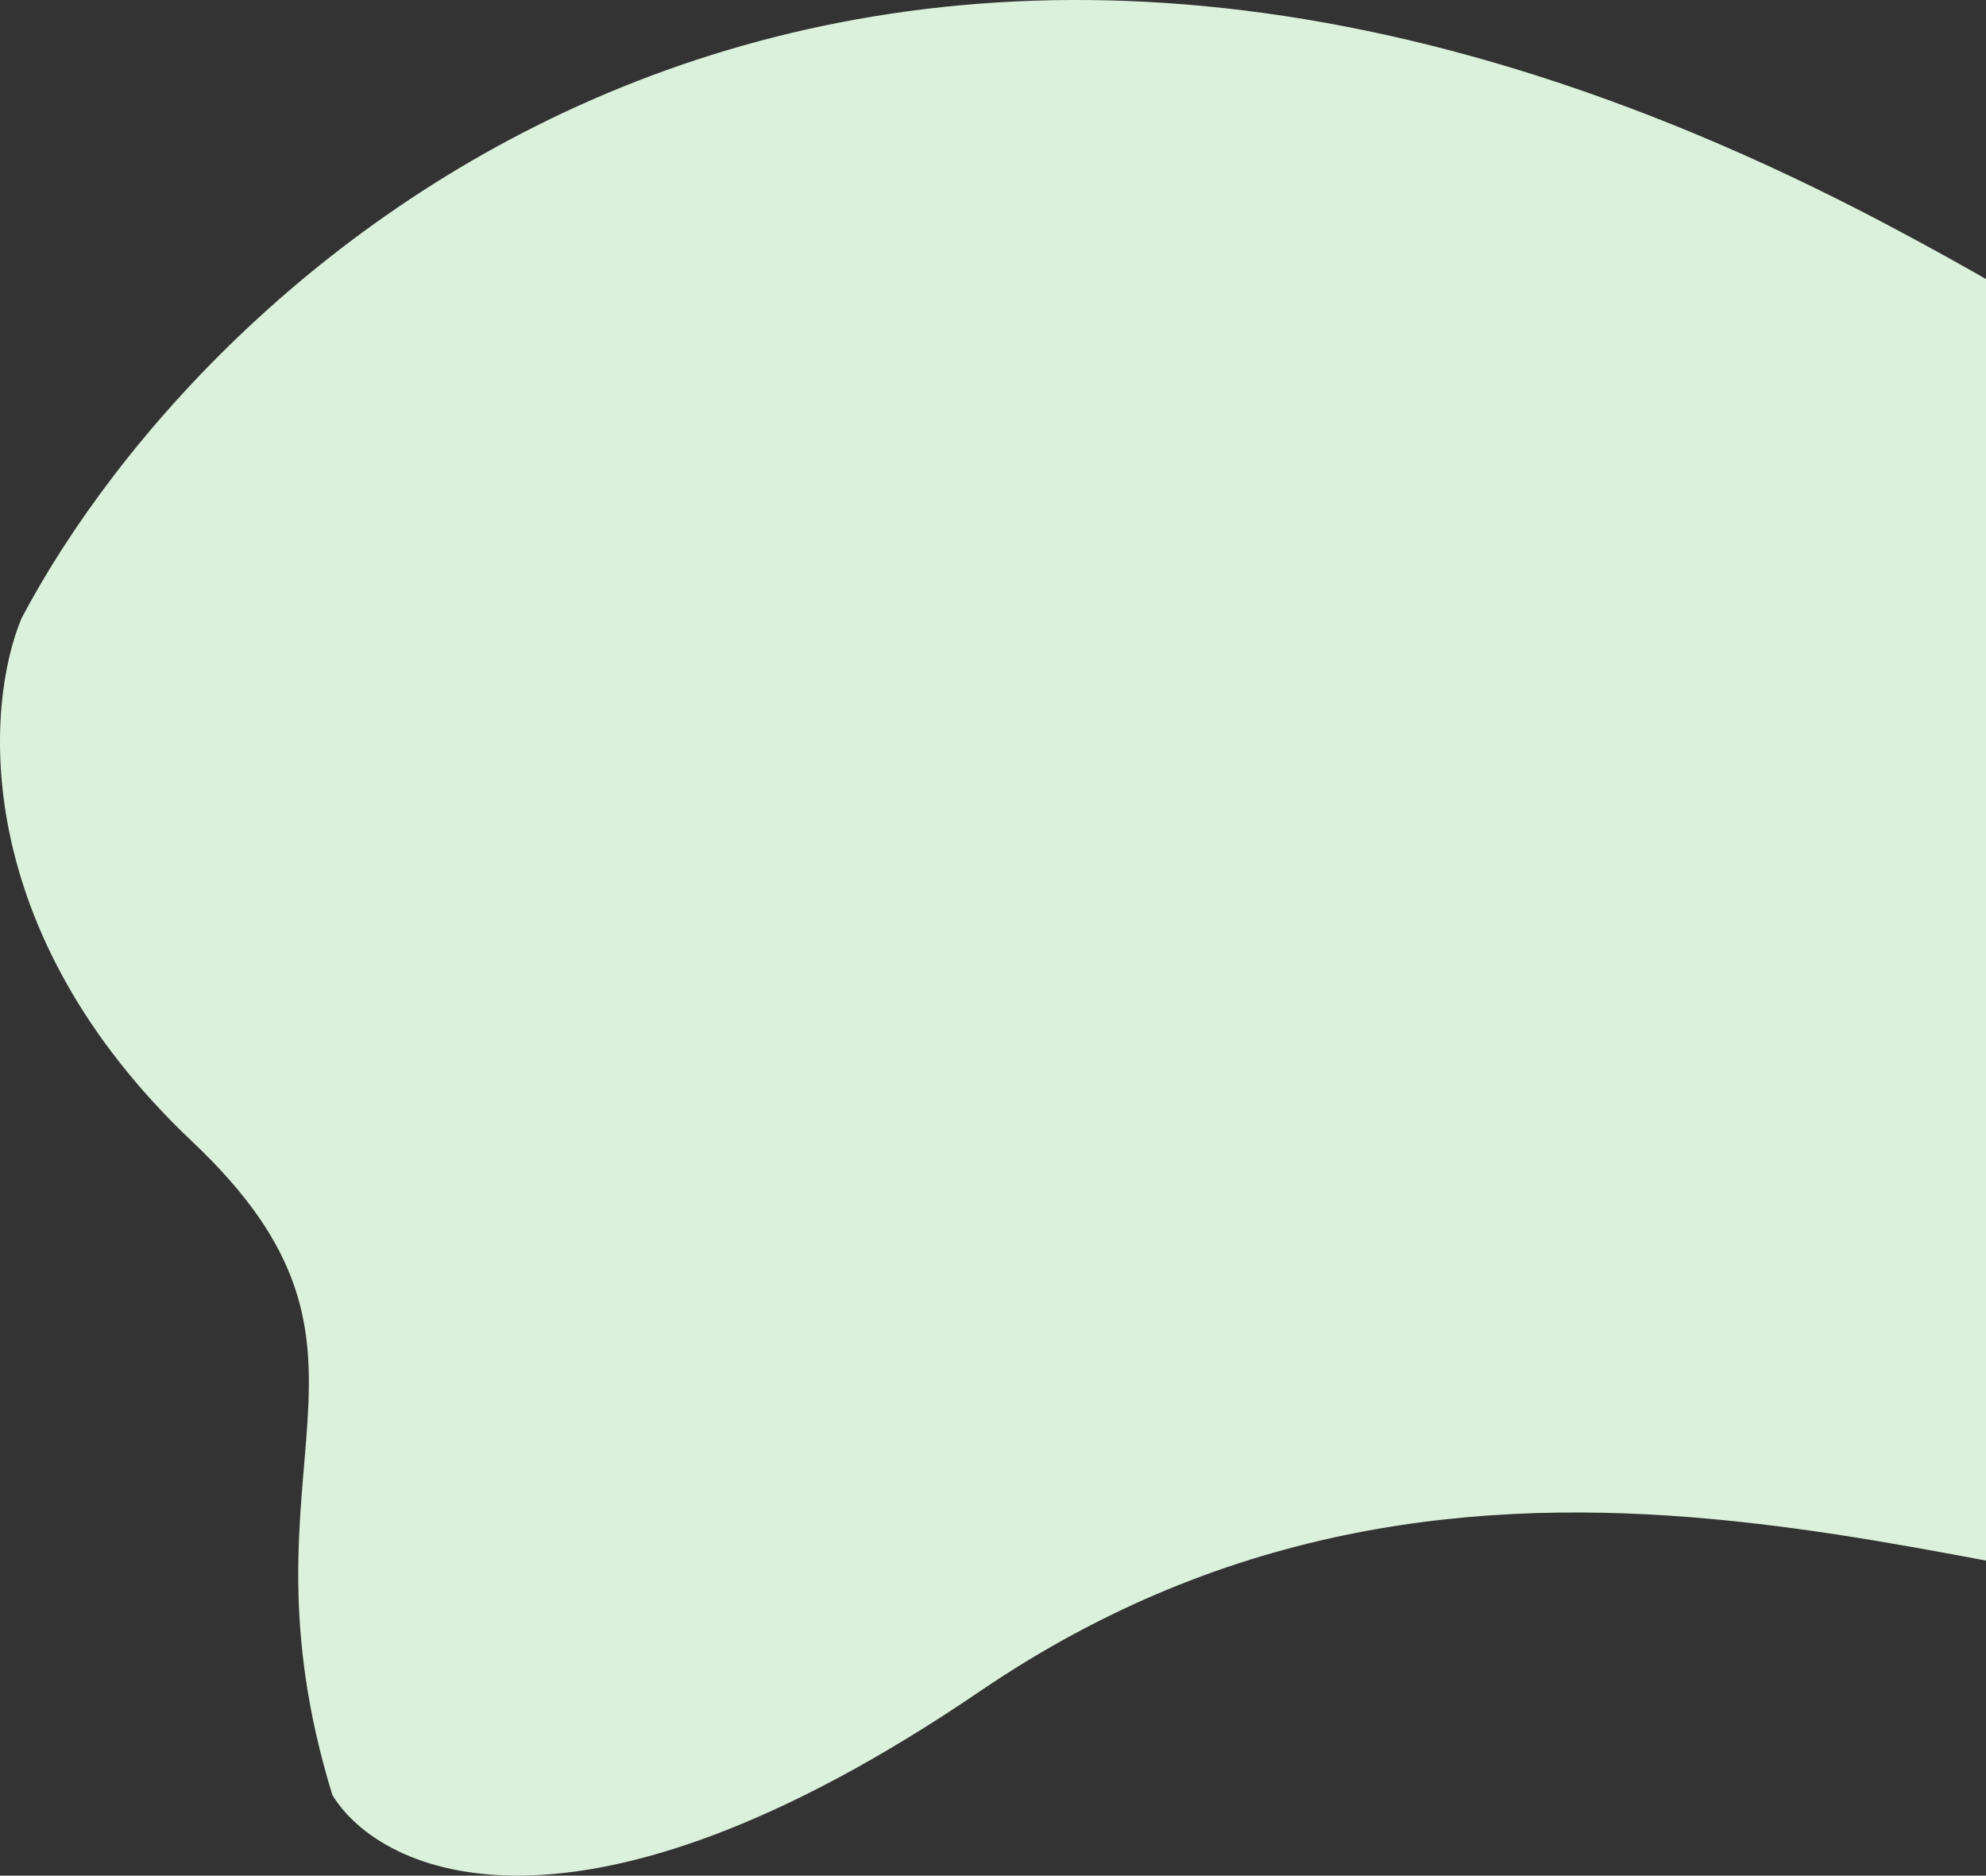 <svg width="1201" height="1134" fill="none" xmlns="http://www.w3.org/2000/svg"><rect width="100%" height="100%" fill="#333333" stroke="none"/><path d="M1140.79 135.617C514.257-195.339 127.893 156.511 13.027 373.806-8.9 426.04-18.926 562.476 116.406 690.346c135.332 127.87 21.929 191.178 84.583 394.894 29.238 48.05 148.489 102.79 391.586-62.68 303.87-206.852 610.875-53.283 792.565-53.283 181.7 0 538.83-419.964-244.35-833.66Z" fill="#DBF1DB"/></svg>
